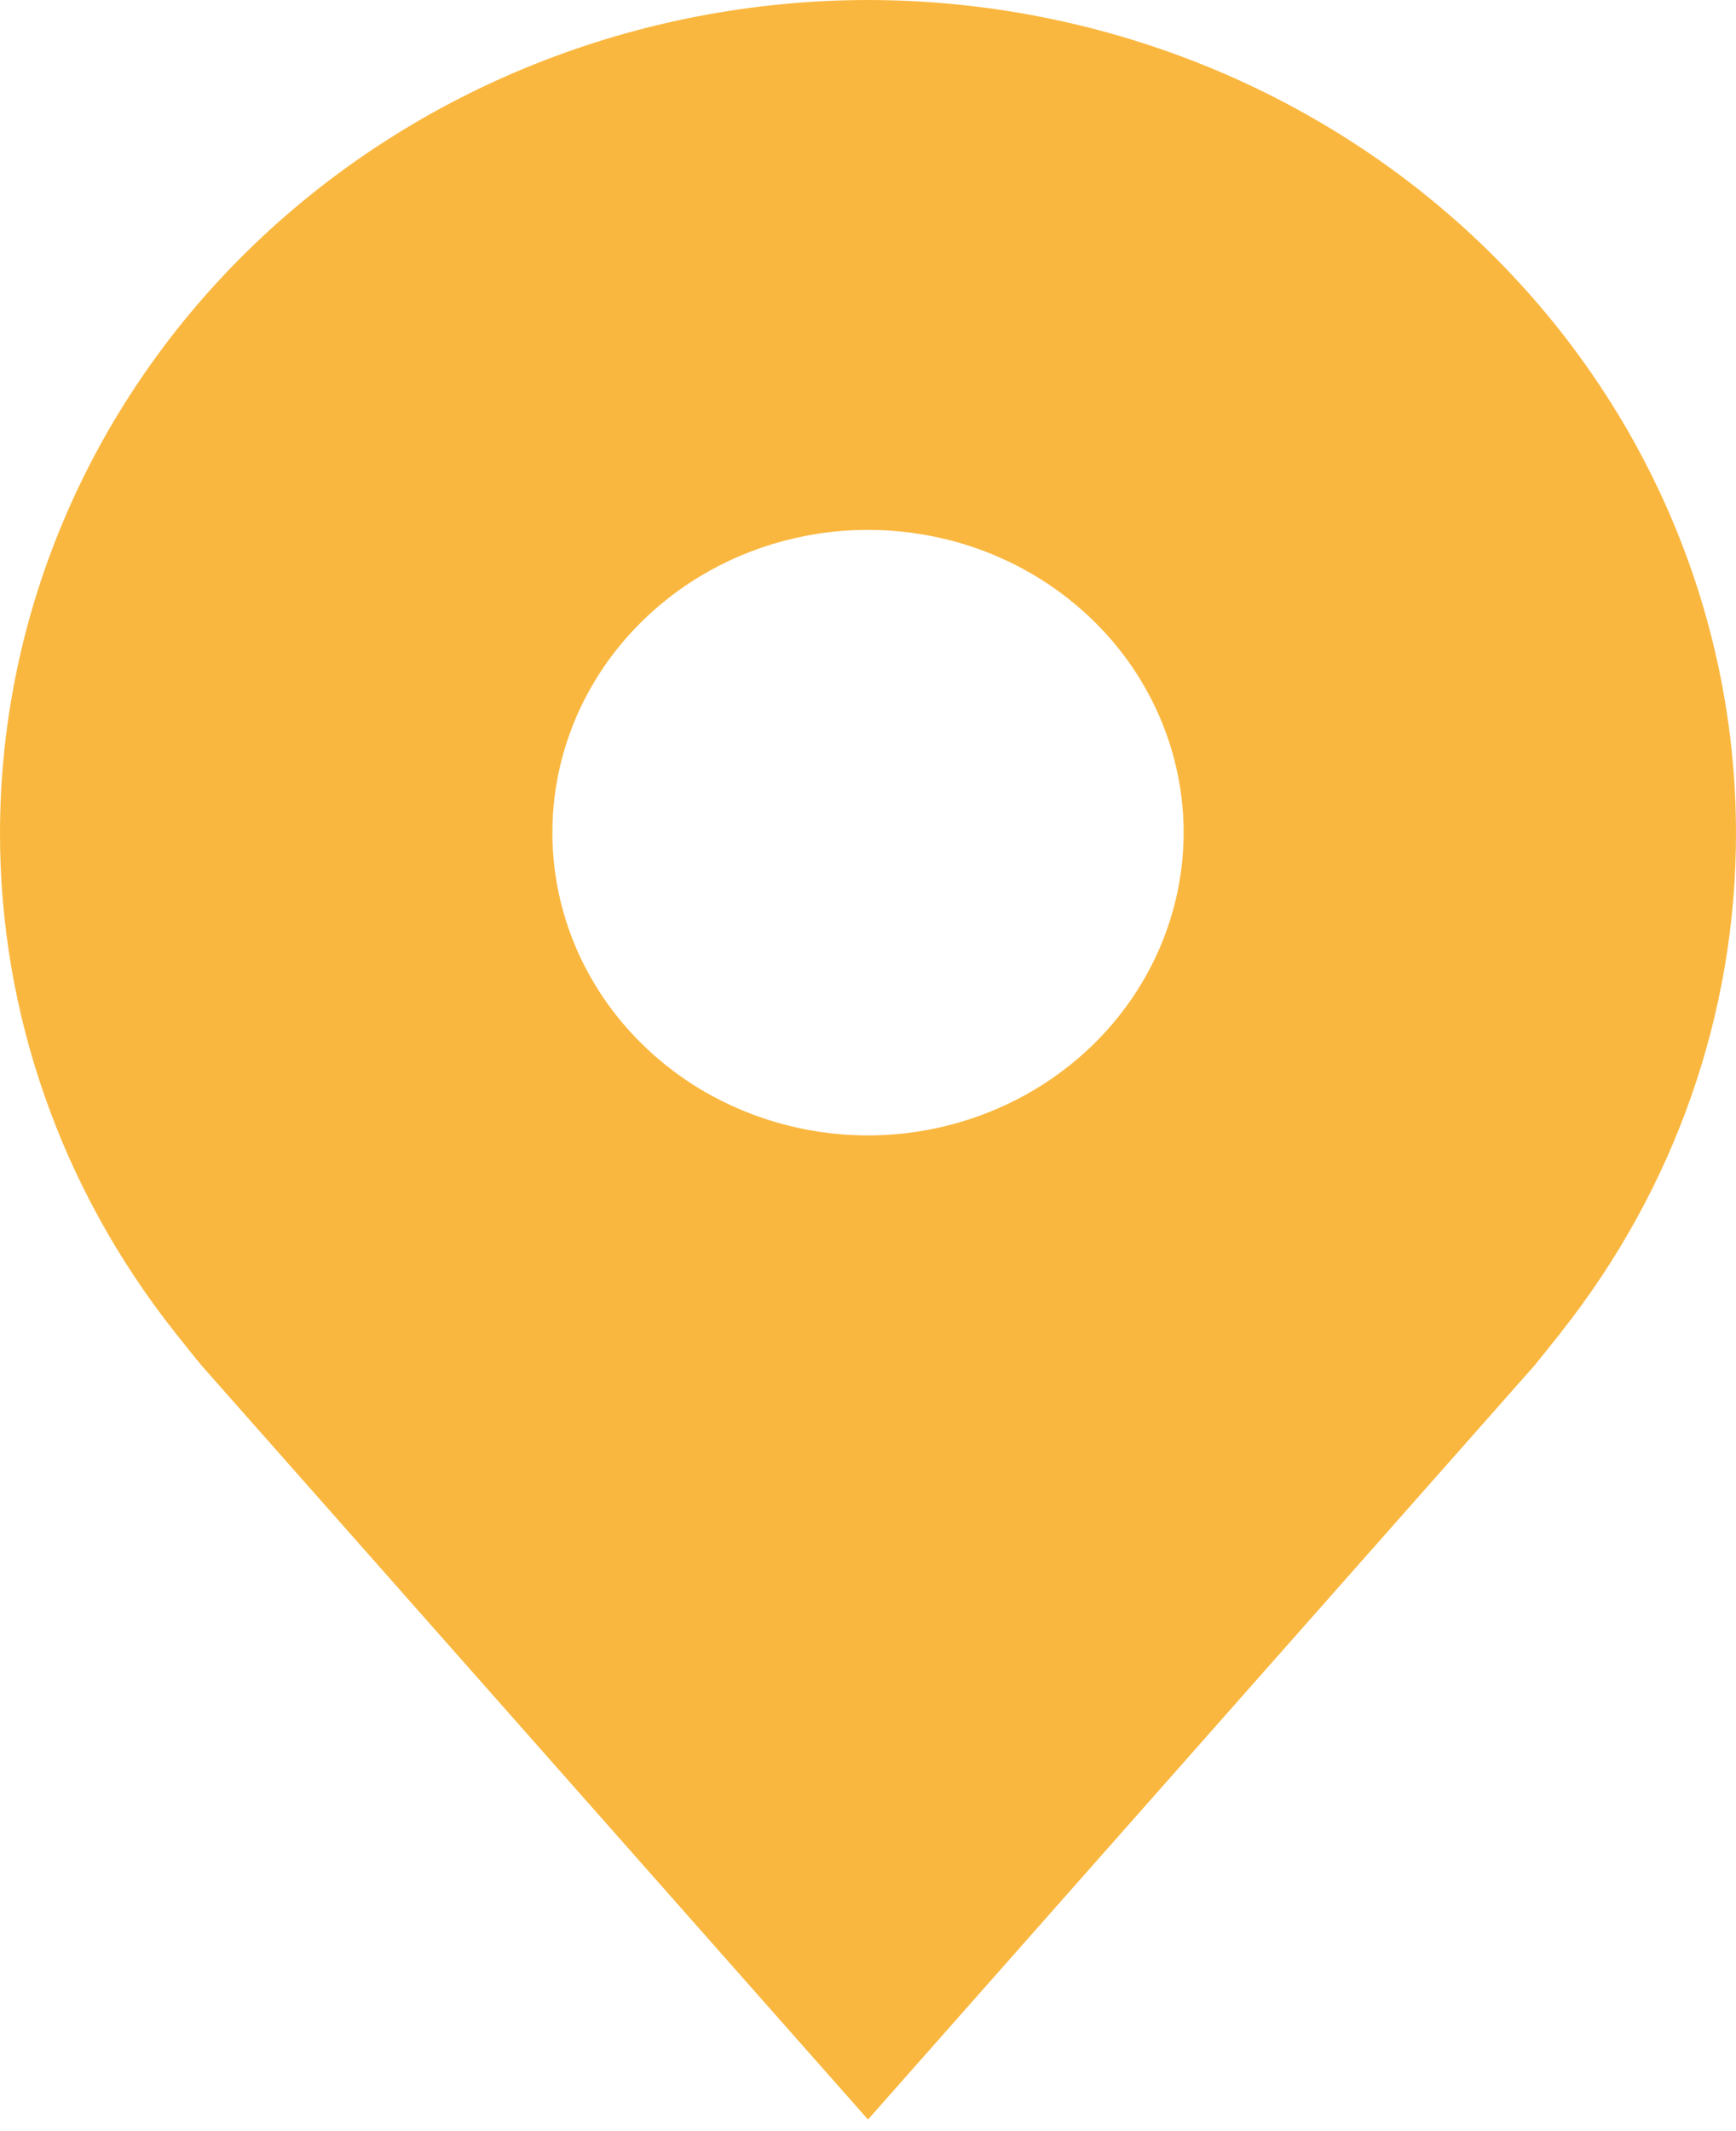 <svg width="22" height="27" viewBox="0 0 22 27" fill="none" xmlns="http://www.w3.org/2000/svg">
<path d="M11 0C8.084 0.003 5.288 1.116 3.226 3.093C1.163 5.071 0.003 7.752 1.17029e-05 10.549C-0.003 12.835 0.775 15.058 2.216 16.879C2.216 16.879 2.516 17.258 2.565 17.312L11 26.853L19.439 17.308C19.483 17.257 19.784 16.879 19.784 16.879L19.785 16.876C21.225 15.056 22.003 12.834 22 10.549C21.997 7.752 20.837 5.071 18.774 3.093C16.712 1.116 13.916 0.003 11 0ZM11 14.385C10.209 14.385 9.436 14.16 8.778 13.739C8.12 13.317 7.607 12.718 7.304 12.017C7.002 11.316 6.923 10.545 7.077 9.801C7.231 9.057 7.612 8.373 8.172 7.837C8.731 7.3 9.444 6.935 10.22 6.787C10.996 6.639 11.8 6.715 12.531 7.005C13.262 7.296 13.886 7.787 14.326 8.418C14.765 9.049 15 9.791 15 10.549C14.999 11.566 14.577 12.541 13.827 13.26C13.077 13.979 12.06 14.384 11 14.385Z" fill="#FAB73F"/>
</svg>
